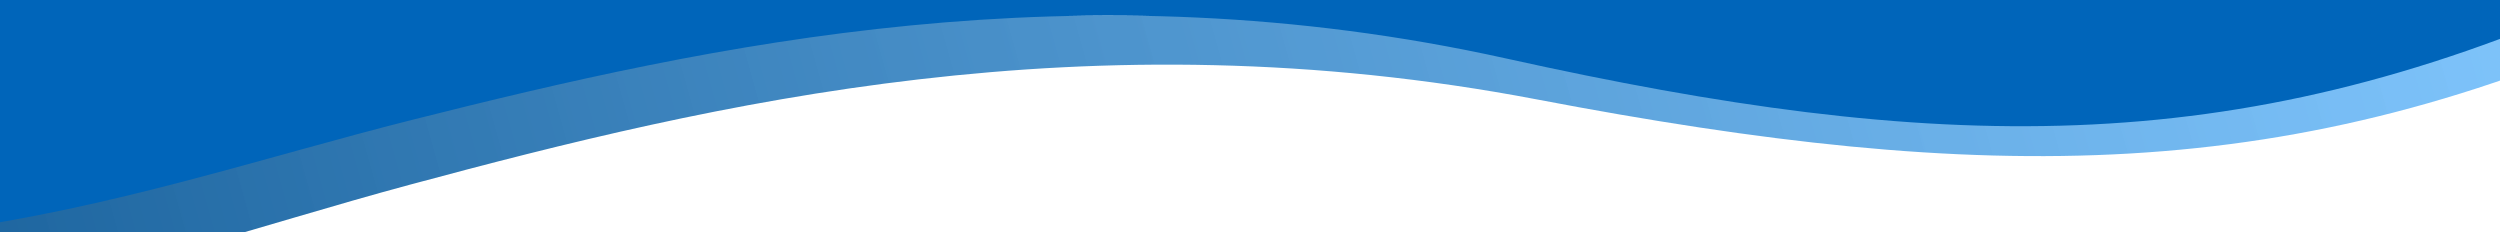 <?xml version="1.0" encoding="utf-8"?>
<svg xmlns="http://www.w3.org/2000/svg" fill="none" height="100%" overflow="visible" preserveAspectRatio="none" style="display: block;" viewBox="0 0 2400 223" width="100%">
<g clip-path="url(#clip0_0_8055)" id="Background Vectors">
<g filter="url(#filter0_b_0_8055)" id="Vector 4">
<path d="M1475.58 95.476C1906.46 177.631 2201.45 179.036 2557.93 13.576L-706.518 16.477L-689.143 259.275C-179.966 382.892 101.376 255.929 393.216 177.376C685.056 98.822 1044.69 13.321 1475.58 95.476Z" fill="url(#paint0_linear_0_8055)"/>
</g>
<g filter="url(#filter1_b_0_8055)" id="Vector 3">
<path d="M1446.55 56.279C1857.89 147.463 2142.92 155.115 2497.79 -2.593L-655.913 -2.593L-655.913 174.024C-171.486 308.278 108.353 187.428 395.321 115.152C682.289 42.875 1035.22 -34.905 1446.55 56.279Z" fill="#0065BA"/>
</g>
</g>
<defs>
<filter color-interpolation-filters="sRGB" filterUnits="userSpaceOnUse" height="317.37" id="filter0_b_0_8055" width="3284.45" x="-716.518" y="3.576">
<feFlood flood-opacity="0" result="BackgroundImageFix"/>
<feGaussianBlur in="BackgroundImageFix" stdDeviation="5"/>
<feComposite in2="SourceAlpha" operator="in" result="effect1_backgroundBlur_0_8055"/>
<feBlend in="SourceGraphic" in2="effect1_backgroundBlur_0_8055" mode="normal" result="shape"/>
</filter>
<filter color-interpolation-filters="sRGB" filterUnits="userSpaceOnUse" height="257.105" id="filter1_b_0_8055" width="3173.7" x="-665.913" y="-12.593">
<feFlood flood-opacity="0" result="BackgroundImageFix"/>
<feGaussianBlur in="BackgroundImageFix" stdDeviation="5"/>
<feComposite in2="SourceAlpha" operator="in" result="effect1_backgroundBlur_0_8055"/>
<feBlend in="SourceGraphic" in2="effect1_backgroundBlur_0_8055" mode="normal" result="shape"/>
</filter>
<linearGradient gradientUnits="userSpaceOnUse" id="paint0_linear_0_8055" x1="-709.538" x2="2365.72" y1="186.349" y2="-673.719">
<stop stop-color="#004882"/>
<stop offset="1" stop-color="#64BAFF" stop-opacity="0.8"/>
</linearGradient>
<clipPath id="clip0_0_8055">
<rect fill="white" height="223" width="2400"/>
</clipPath>
</defs>
</svg>